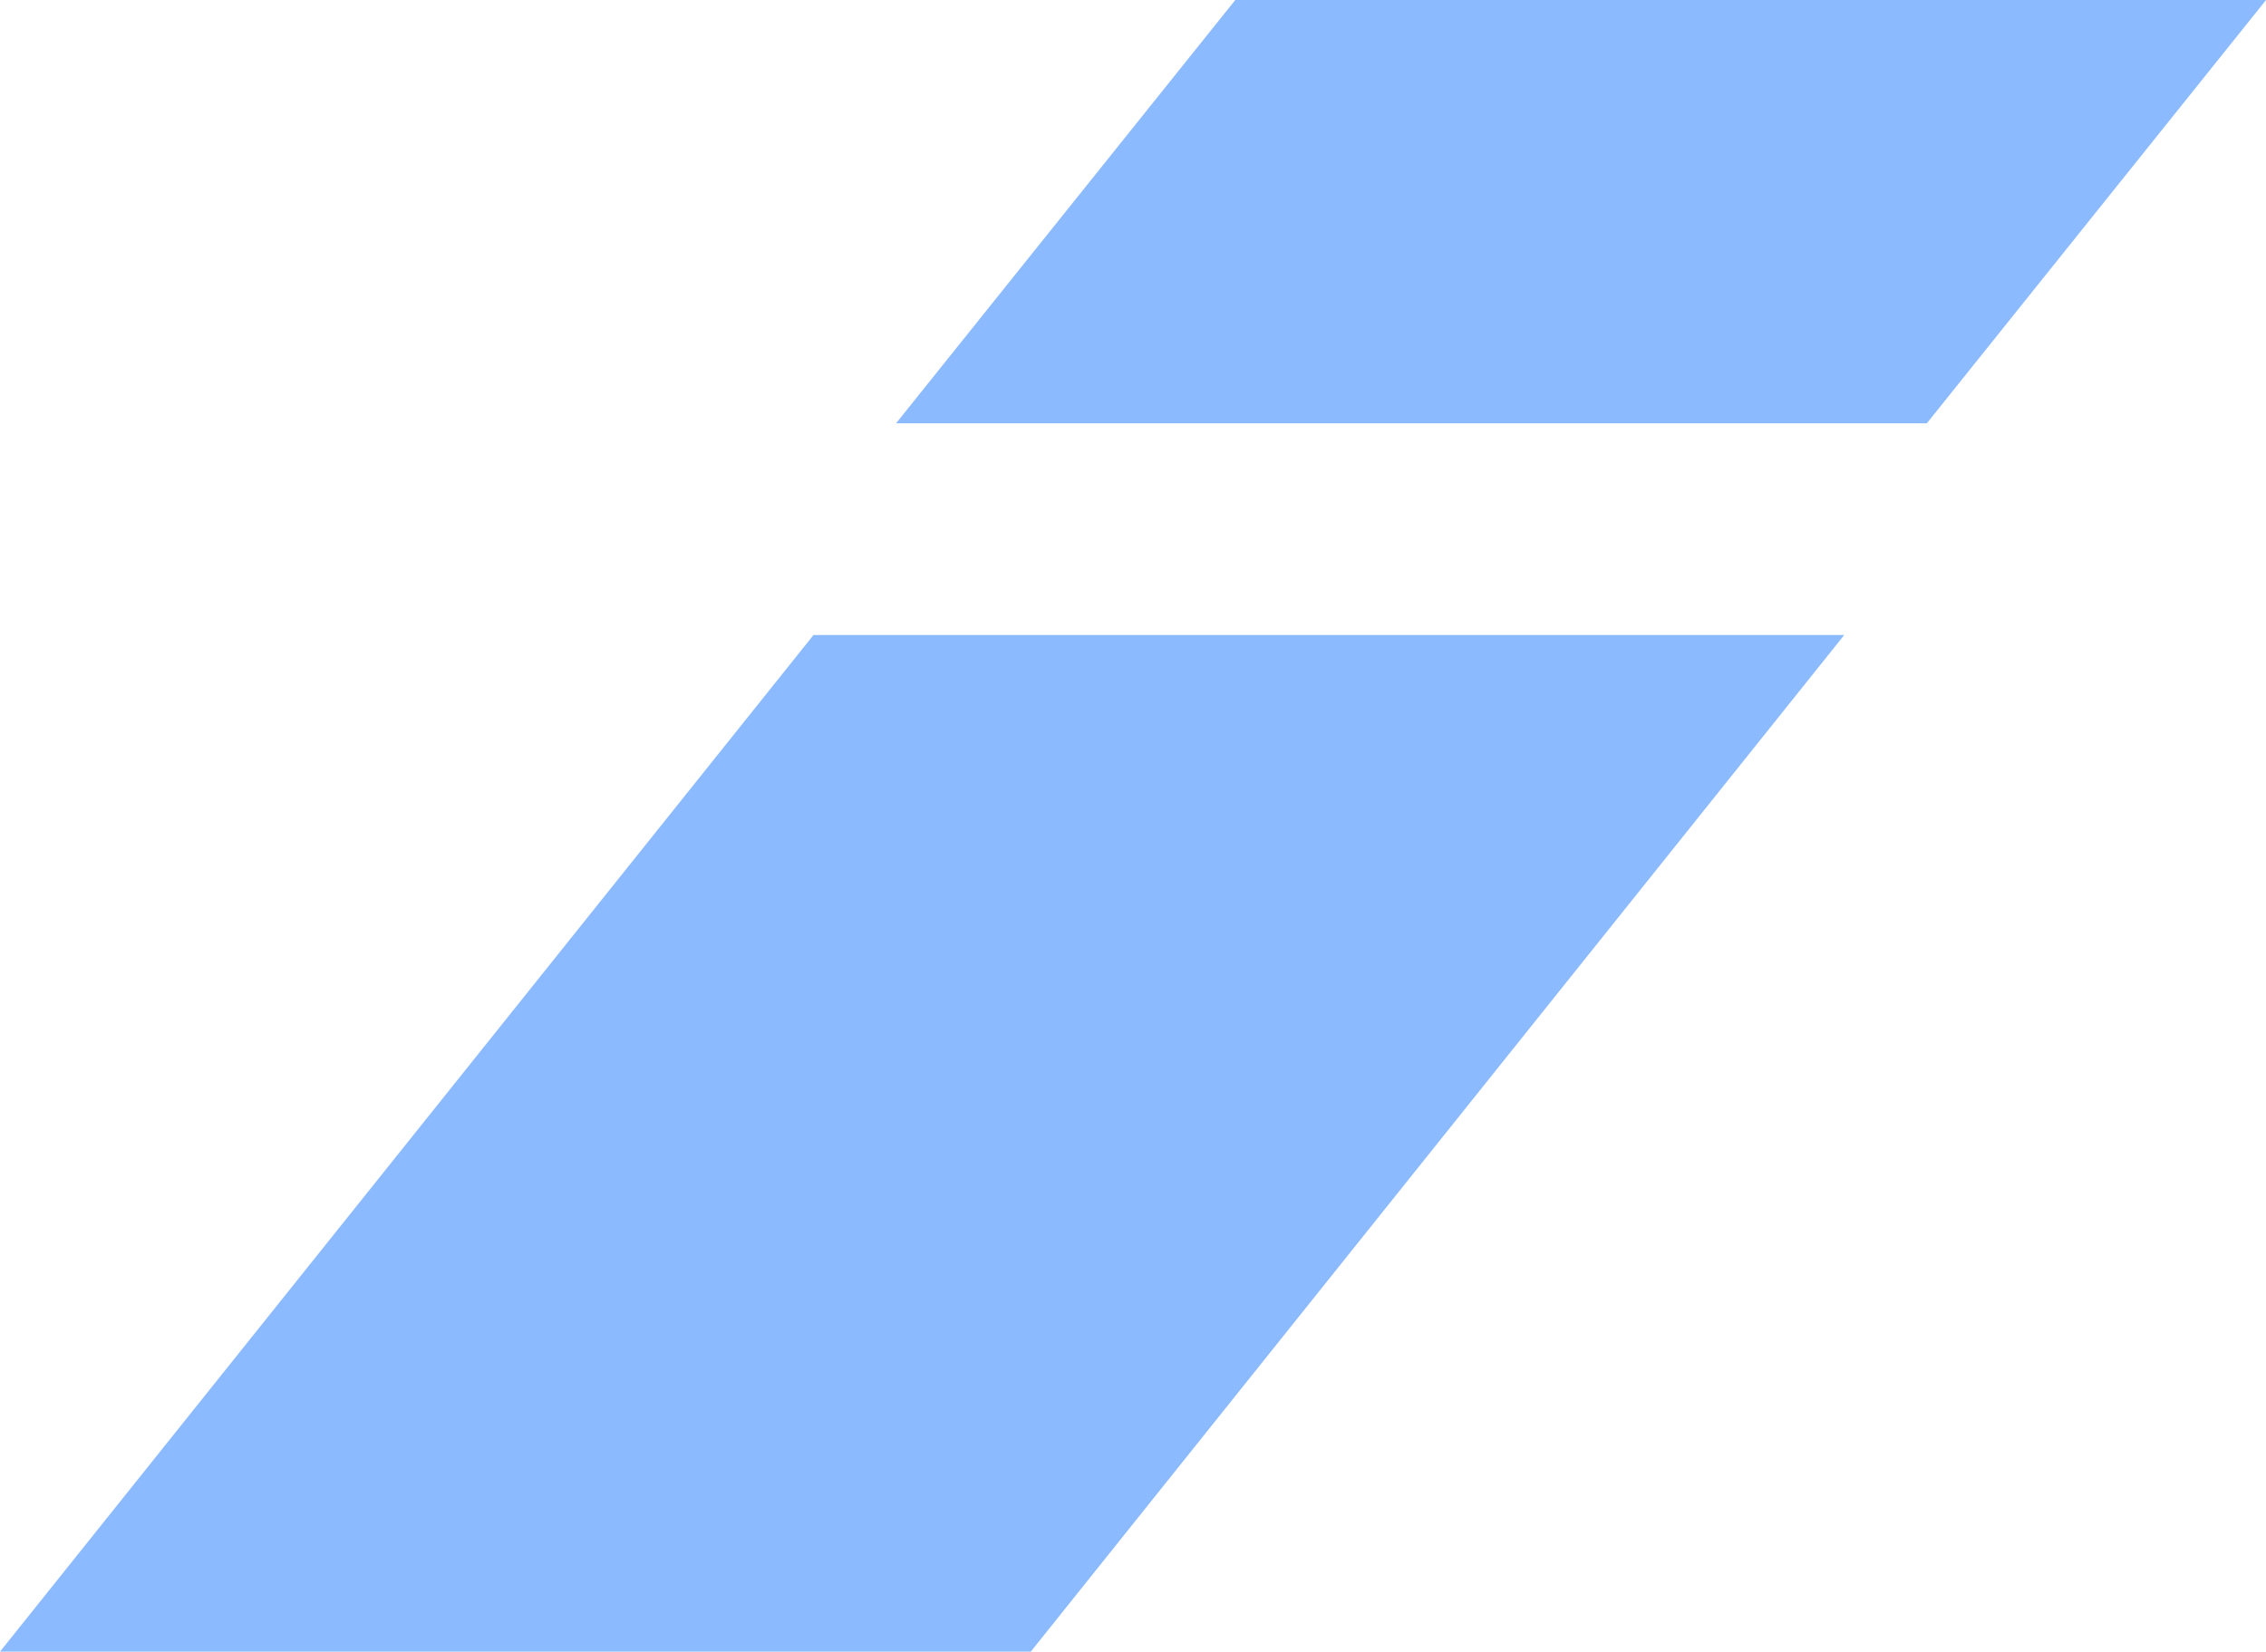 <svg xmlns="http://www.w3.org/2000/svg" width="178.125" height="129.862" viewBox="0 0 178.125 129.862"><g transform="translate(-1542.541 -638.365)"><path d="M1334.019,539l-63.946,79.933H1351.1L1415.043,539Z" transform="translate(272.468 149.294)" fill="#8cbaff"/><path d="M1296.736,603.245l-26.663,33.28H1351.1l26.663-33.28Z" transform="translate(342.906 35.121)" fill="#8cbaff"/></g></svg>
